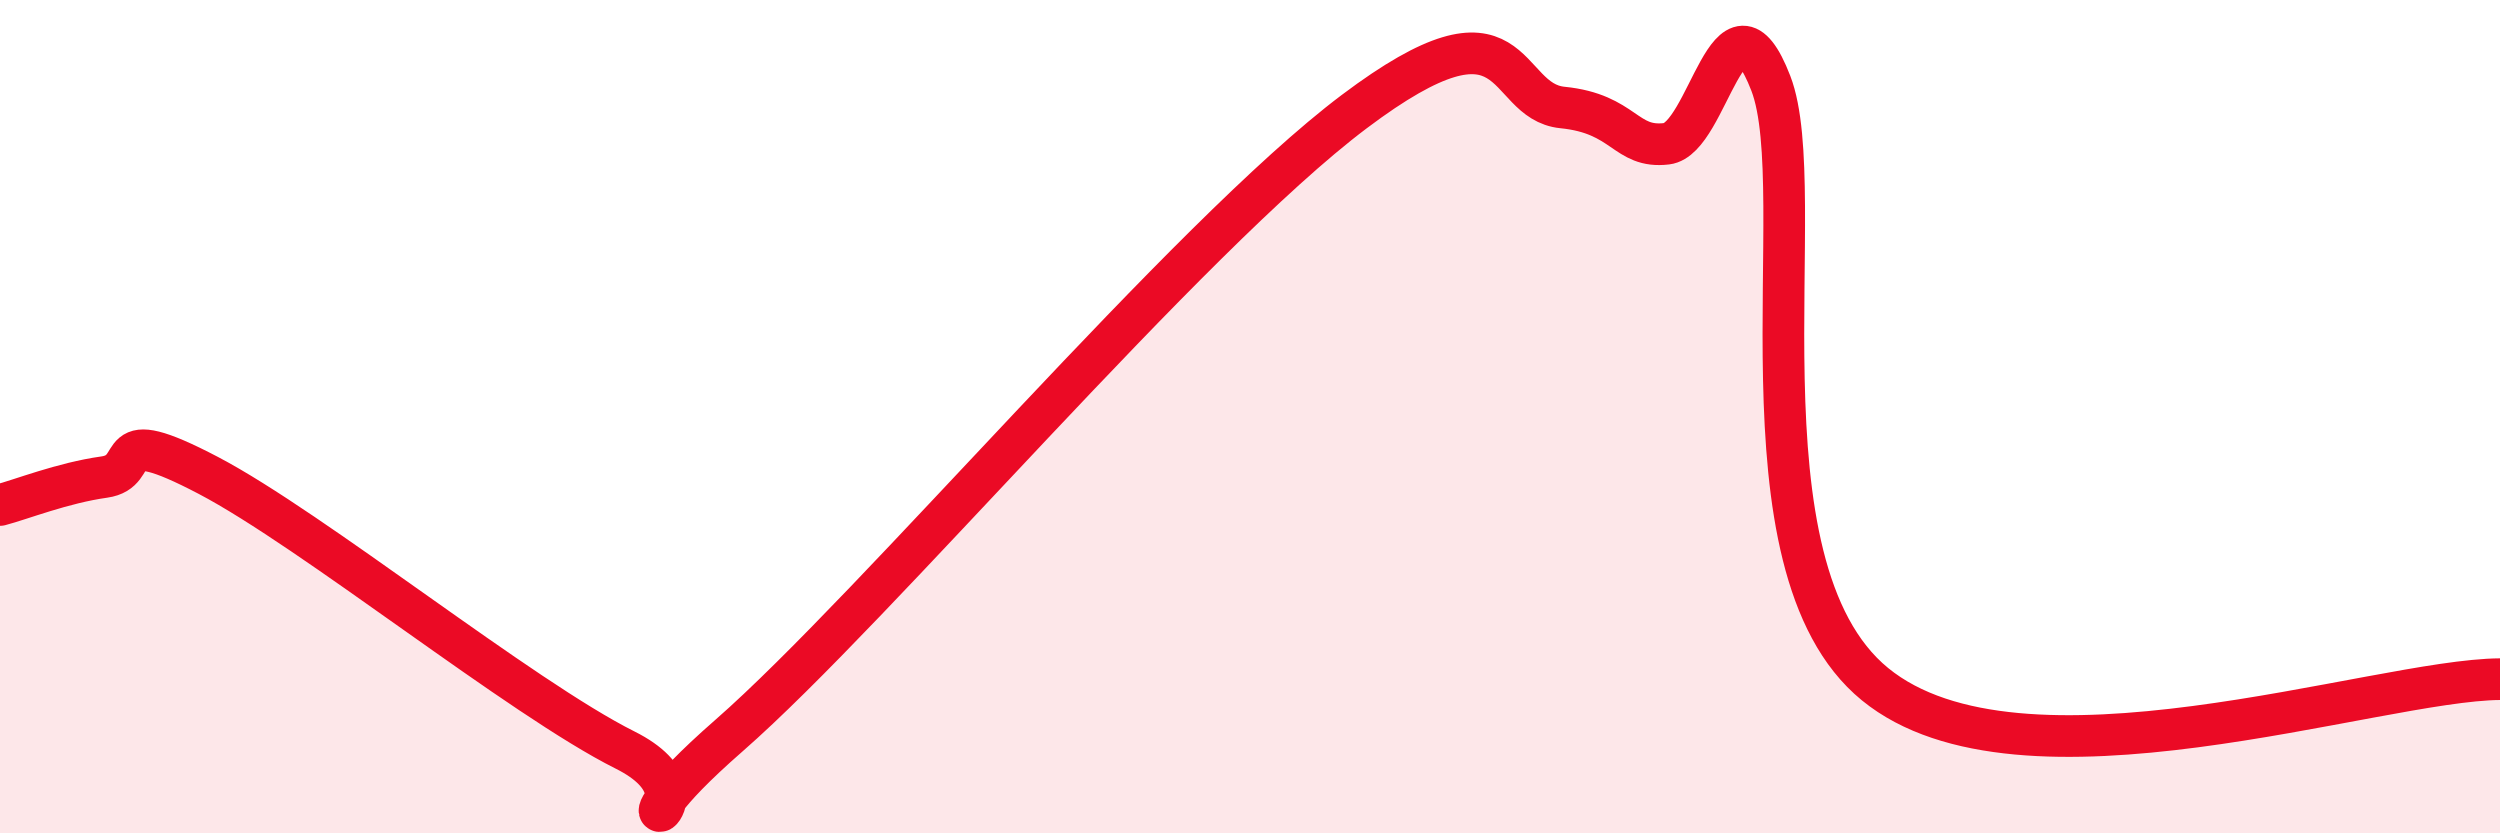 
    <svg width="60" height="20" viewBox="0 0 60 20" xmlns="http://www.w3.org/2000/svg">
      <path
        d="M 0,12.12 C 0.5,11.99 1.5,11.59 2.5,11.45 C 3.5,11.31 2.5,10.1 5,11.41 C 7.5,12.72 12.5,16.75 15,18 C 17.5,19.25 14,20.71 17.5,17.65 C 21,14.59 28.5,5.69 32.5,2.68 C 36.5,-0.33 36,2.43 37.5,2.58 C 39,2.73 39,3.57 40,3.45 C 41,3.33 41.5,-0.59 42.5,2 C 43.5,4.59 41.5,13.56 45,16.42 C 48.5,19.28 57,16.32 60,16.3L60 20L0 20Z"
        fill="#EB0A25"
        opacity="0.1"
        stroke-linecap="round"
        stroke-linejoin="round"
      />
      <path
        d="M 0,12.12 C 0.5,11.99 1.5,11.59 2.5,11.45 C 3.5,11.31 2.5,10.1 5,11.41 C 7.5,12.72 12.5,16.75 15,18 C 17.5,19.25 14,20.71 17.5,17.65 C 21,14.59 28.5,5.69 32.5,2.68 C 36.5,-0.33 36,2.43 37.5,2.58 C 39,2.73 39,3.57 40,3.45 C 41,3.33 41.5,-0.59 42.5,2 C 43.5,4.59 41.5,13.56 45,16.42 C 48.5,19.28 57,16.32 60,16.3"
        stroke="#EB0A25"
        stroke-width="1"
        fill="none"
        stroke-linecap="round"
        stroke-linejoin="round"
      />
    </svg>
  